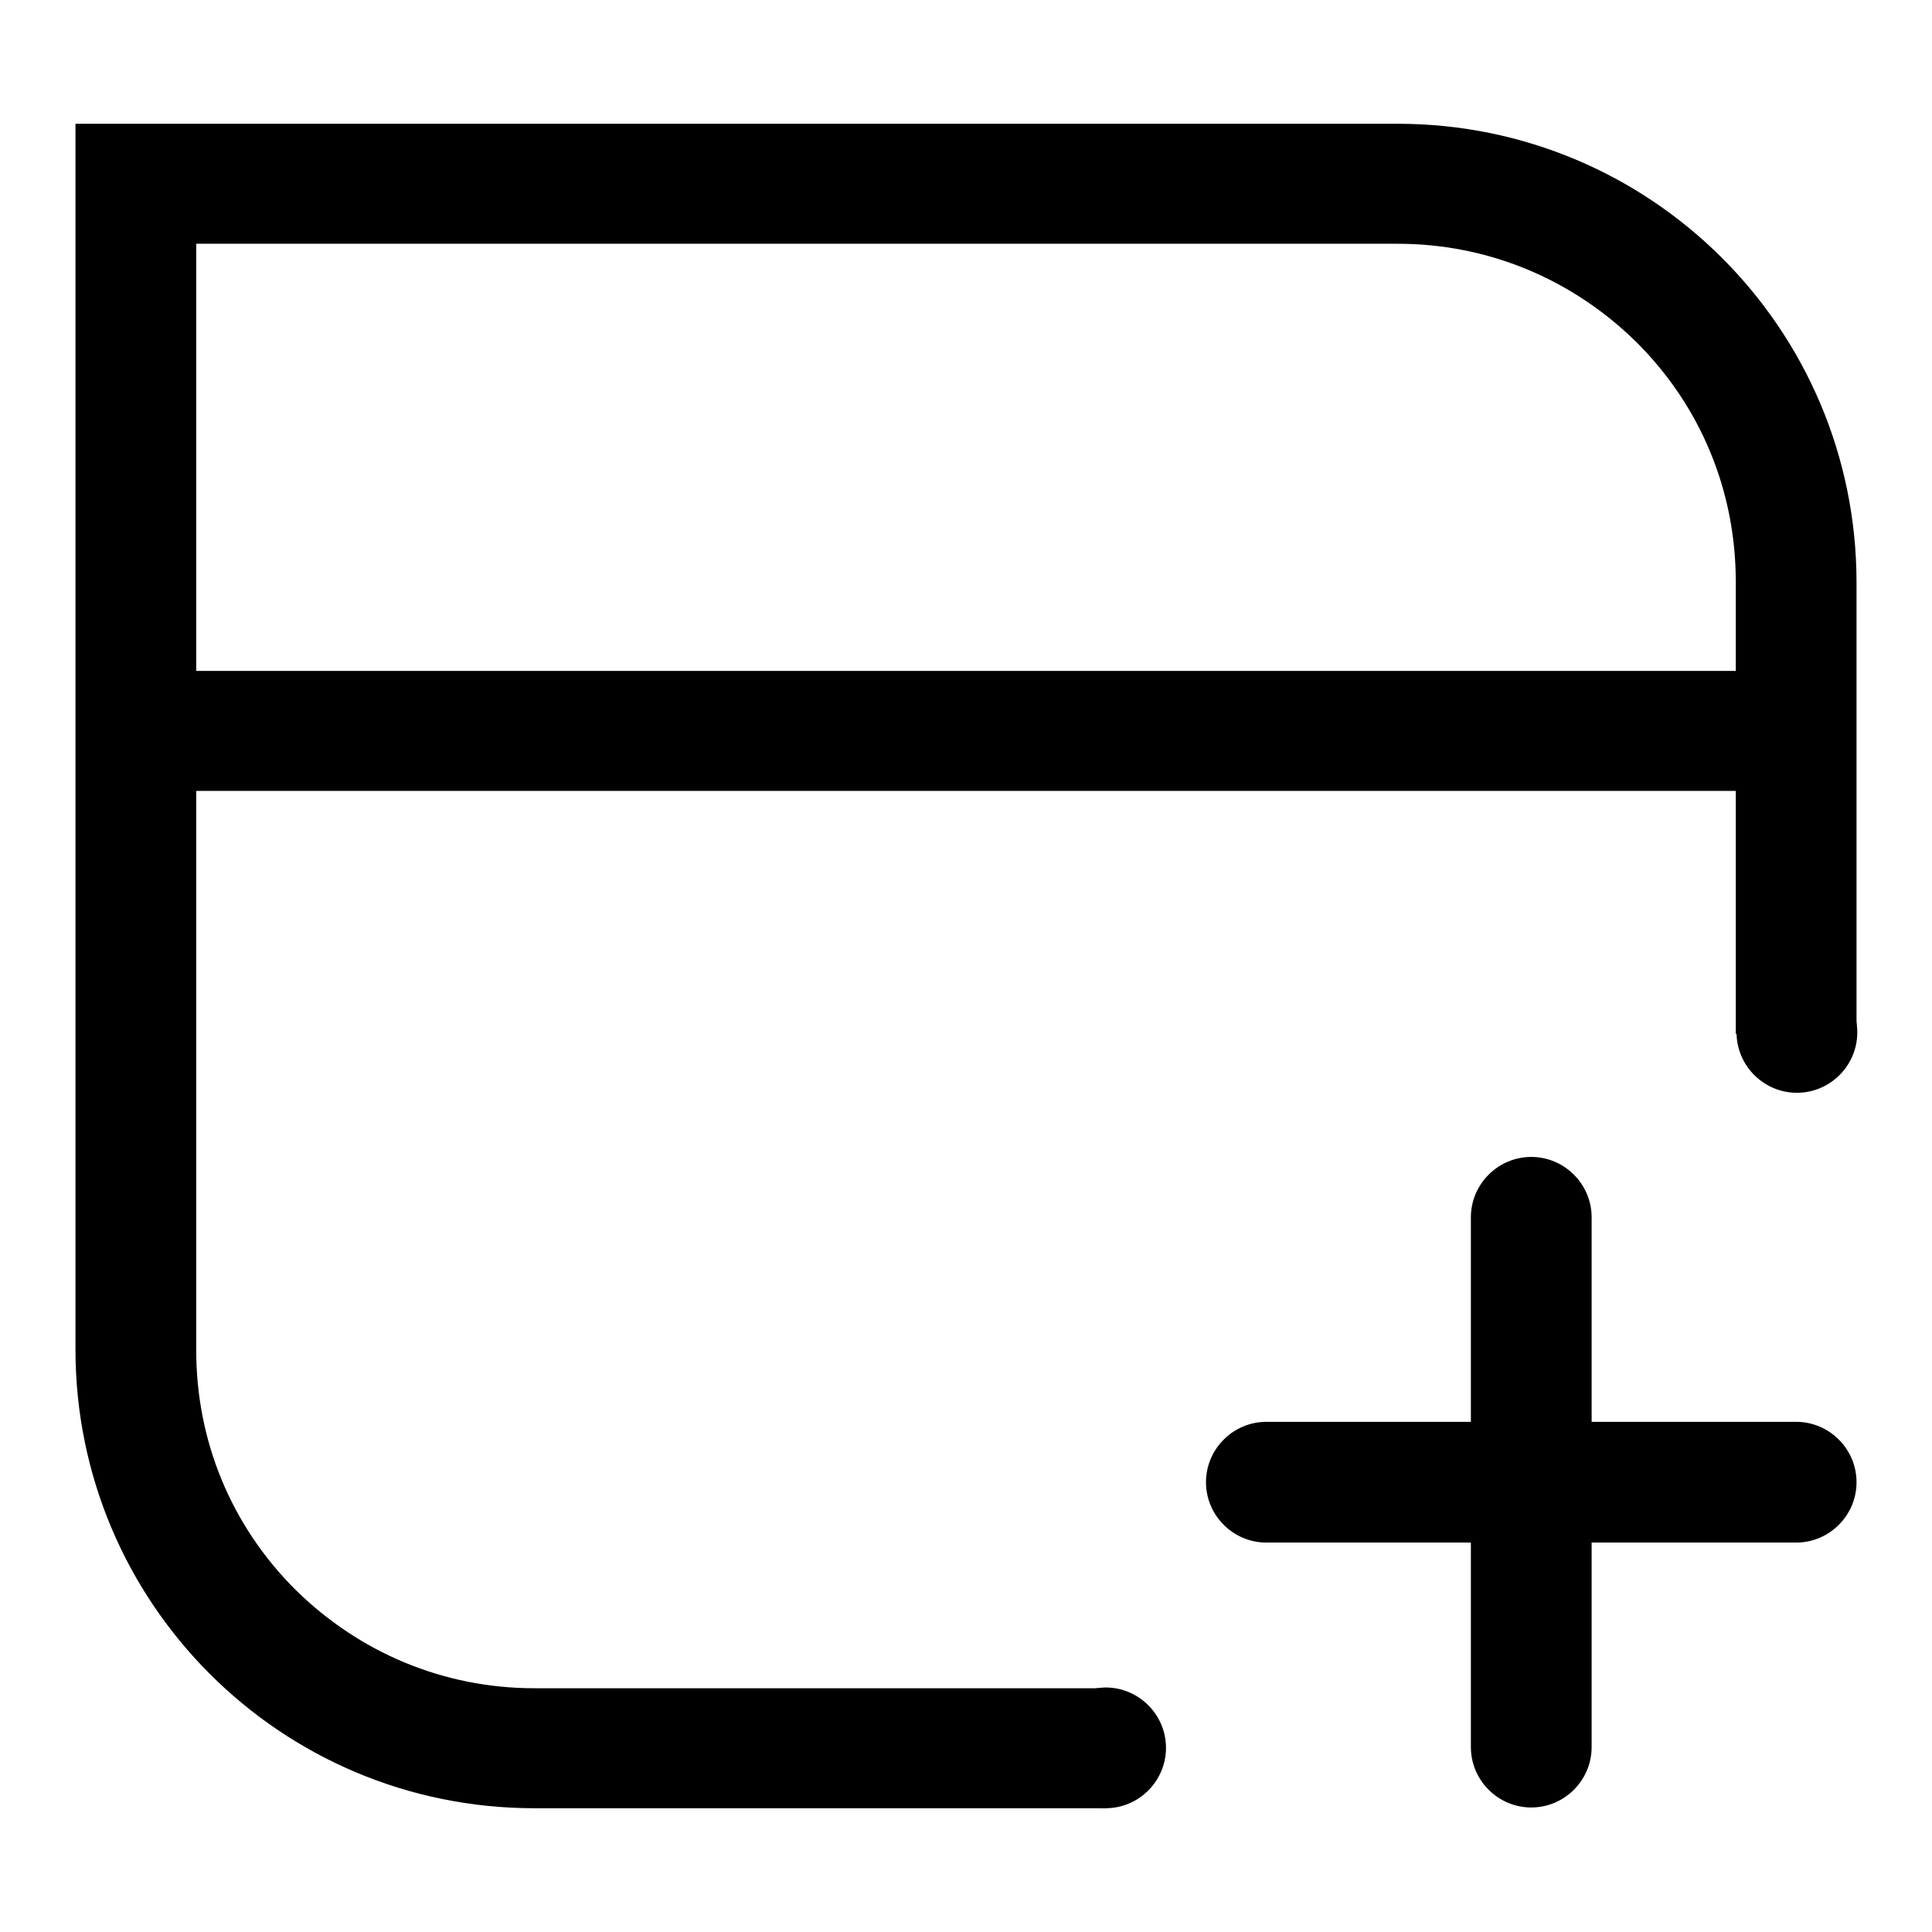 <?xml version="1.0" encoding="utf-8"?>
<!-- Svg Vector Icons : http://www.onlinewebfonts.com/icon -->
<!DOCTYPE svg PUBLIC "-//W3C//DTD SVG 1.1//EN" "http://www.w3.org/Graphics/SVG/1.1/DTD/svg11.dtd">
<svg version="1.1" xmlns="http://www.w3.org/2000/svg" xmlns:xlink="http://www.w3.org/1999/xlink" x="0px" y="0px" viewBox="0 0 256 256" enable-background="new 0 0 256 256" xml:space="preserve">
<g> <path fill="#000000" d="M12.9,88.9h229.6v15.9H12.9V88.9z"/> <path fill="#000000" d="M146.5,223.7H70.8c-12,0-23.2-4.7-31.7-13.1c-8.5-8.5-13.1-19.7-13.1-31.7V32.3h159.2 c12,0,23.2,4.7,31.7,13.1c8.5,8.5,13.1,19.7,13.1,31.7v59.9H246V77.2c0-33.6-27.2-60.8-60.8-60.8H10v162.4 c0,33.6,27.2,60.8,60.8,60.8h75.7V223.7z"/> <path fill="#000000" d="M238,204.4h-70.2c-4.4,0-8-3.6-8-8c0-4.4,3.6-8,8-8H238c4.4,0,8,3.6,8,8C246,200.8,242.4,204.4,238,204.4z" /> <path fill="#000000" d="M202.9,239.5c-4.4,0-8-3.6-8-8v-70.2c0-4.4,3.6-8,8-8s8,3.6,8,8v70.2C210.9,235.9,207.3,239.5,202.9,239.5z "/> <path fill="#000000" d="M230.1,136.8c0,4.4,3.6,8,8,8c4.4,0,8-3.6,8-8s-3.6-8-8-8C233.6,128.8,230.1,132.4,230.1,136.8z"/> <path fill="#000000" d="M138.5,231.6c0,4.4,3.6,8,8,8c4.4,0,8-3.6,8-8s-3.6-8-8-8C142.1,223.7,138.5,227.2,138.5,231.6z"/></g>
</svg>